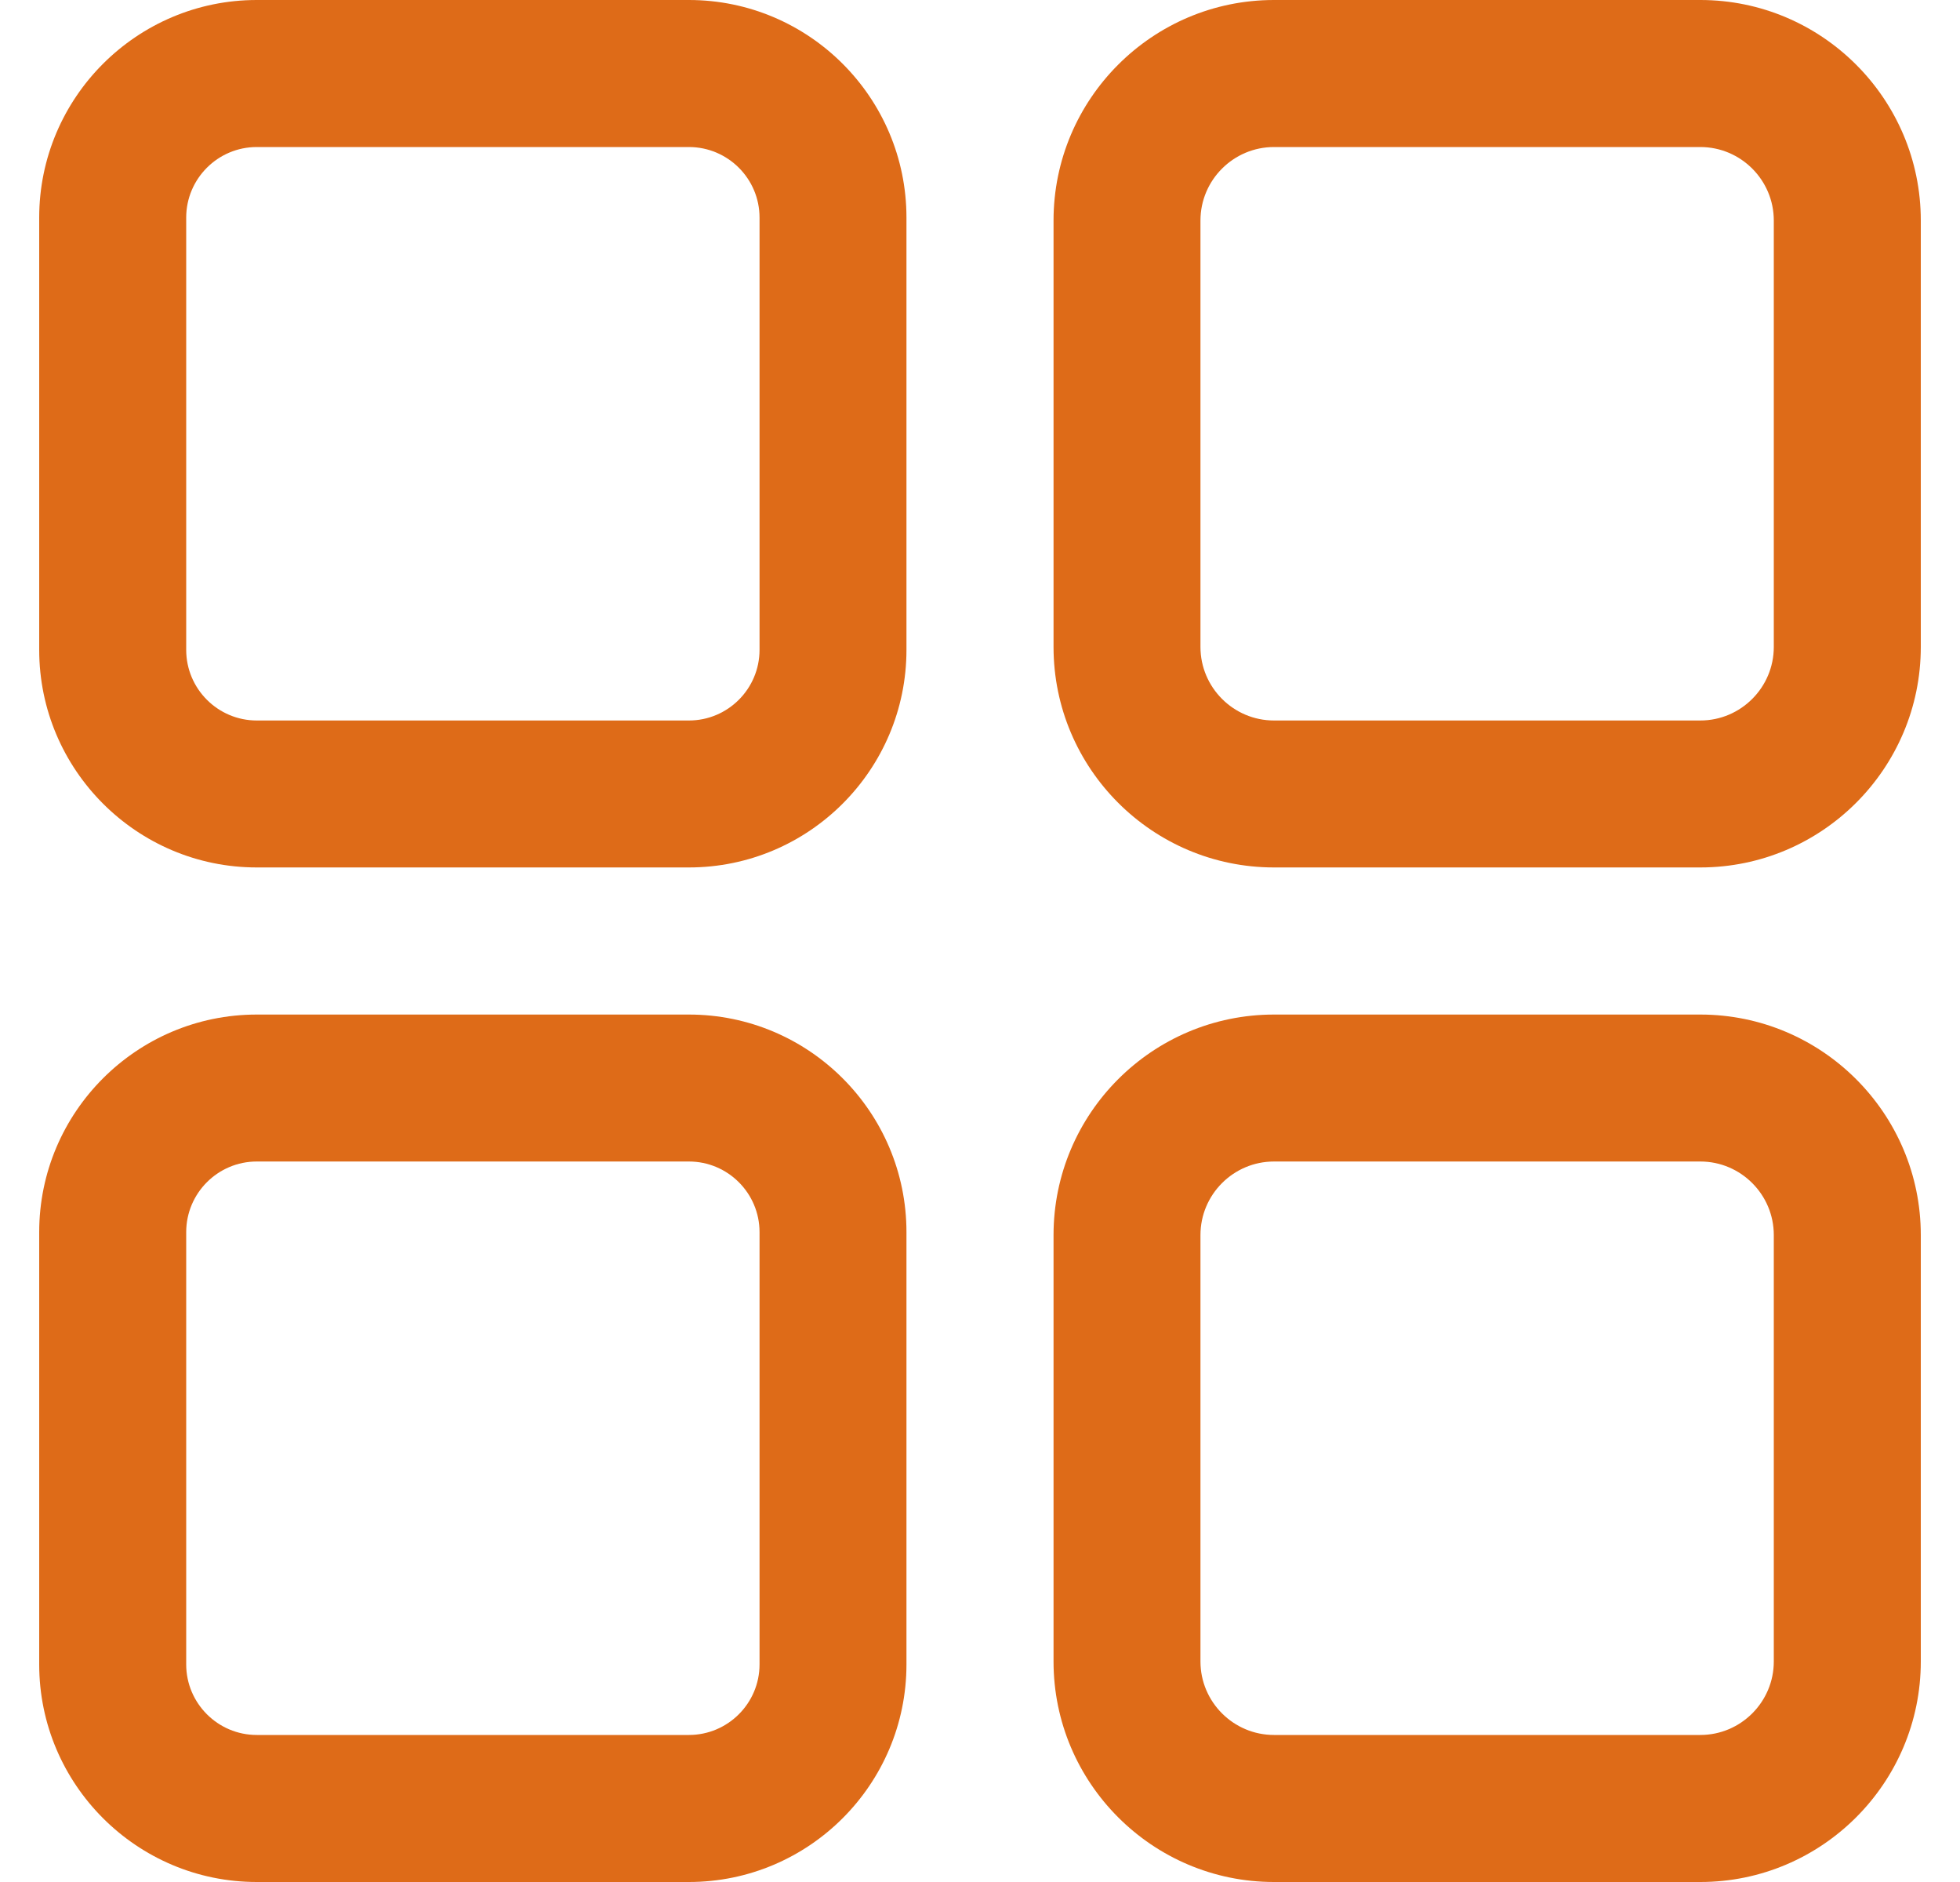 <svg width="25" height="24" viewBox="0 0 25 24" fill="none" xmlns="http://www.w3.org/2000/svg">
<g clip-path="url(#clip0_8172_4865)">
<path d="M8.787 0H3.275C1.745 0 0.5 1.245 0.5 2.775V8.287C0.5 9.817 1.745 11.062 3.275 11.062H8.787C10.318 11.062 11.562 9.817 11.562 8.287V2.775C11.562 1.245 10.318 0 8.787 0ZM9.688 8.287C9.688 8.784 9.284 9.188 8.787 9.188H3.275C2.779 9.188 2.375 8.784 2.375 8.287V2.775C2.375 2.279 2.779 1.875 3.275 1.875H8.787C9.284 1.875 9.688 2.279 9.688 2.775V8.287Z" fill="#DE6B18"/>
<path d="M21.688 0H16.25C14.699 0 13.438 1.262 13.438 2.812V8.25C13.438 9.801 14.699 11.062 16.25 11.062H21.688C23.238 11.062 24.5 9.801 24.5 8.25V2.812C24.5 1.262 23.238 0 21.688 0ZM22.625 8.25C22.625 8.767 22.204 9.188 21.688 9.188H16.25C15.733 9.188 15.312 8.767 15.312 8.25V2.812C15.312 2.296 15.733 1.875 16.25 1.875H21.688C22.204 1.875 22.625 2.296 22.625 2.812V8.25Z" fill="#DE6B18"/>
<path d="M8.787 12.938H3.275C1.745 12.938 0.5 14.182 0.5 15.713V21.225C0.5 22.755 1.745 24 3.275 24H8.787C10.318 24 11.562 22.755 11.562 21.225V15.713C11.562 14.182 10.318 12.938 8.787 12.938ZM9.688 21.225C9.688 21.721 9.284 22.125 8.787 22.125H3.275C2.779 22.125 2.375 21.721 2.375 21.225V15.713C2.375 15.216 2.779 14.812 3.275 14.812H8.787C9.284 14.812 9.688 15.216 9.688 15.713V21.225Z" fill="#DE6B18"/>
<path d="M21.688 12.938H16.25C14.699 12.938 13.438 14.199 13.438 15.75V21.188C13.438 22.738 14.699 24 16.25 24H21.688C23.238 24 24.5 22.738 24.5 21.188V15.75C24.5 14.199 23.238 12.938 21.688 12.938ZM22.625 21.188C22.625 21.704 22.204 22.125 21.688 22.125H16.25C15.733 22.125 15.312 21.704 15.312 21.188V15.75C15.312 15.233 15.733 14.812 16.25 14.812H21.688C22.204 14.812 22.625 15.233 22.625 15.75V21.188Z" fill="#DE6B18"/>
</g>
<defs>
<clipPath id="clip0_8172_4865">
<rect width="24" height="24" fill="white" transform="translate(0.5)"/>
</clipPath>
</defs>
</svg>
